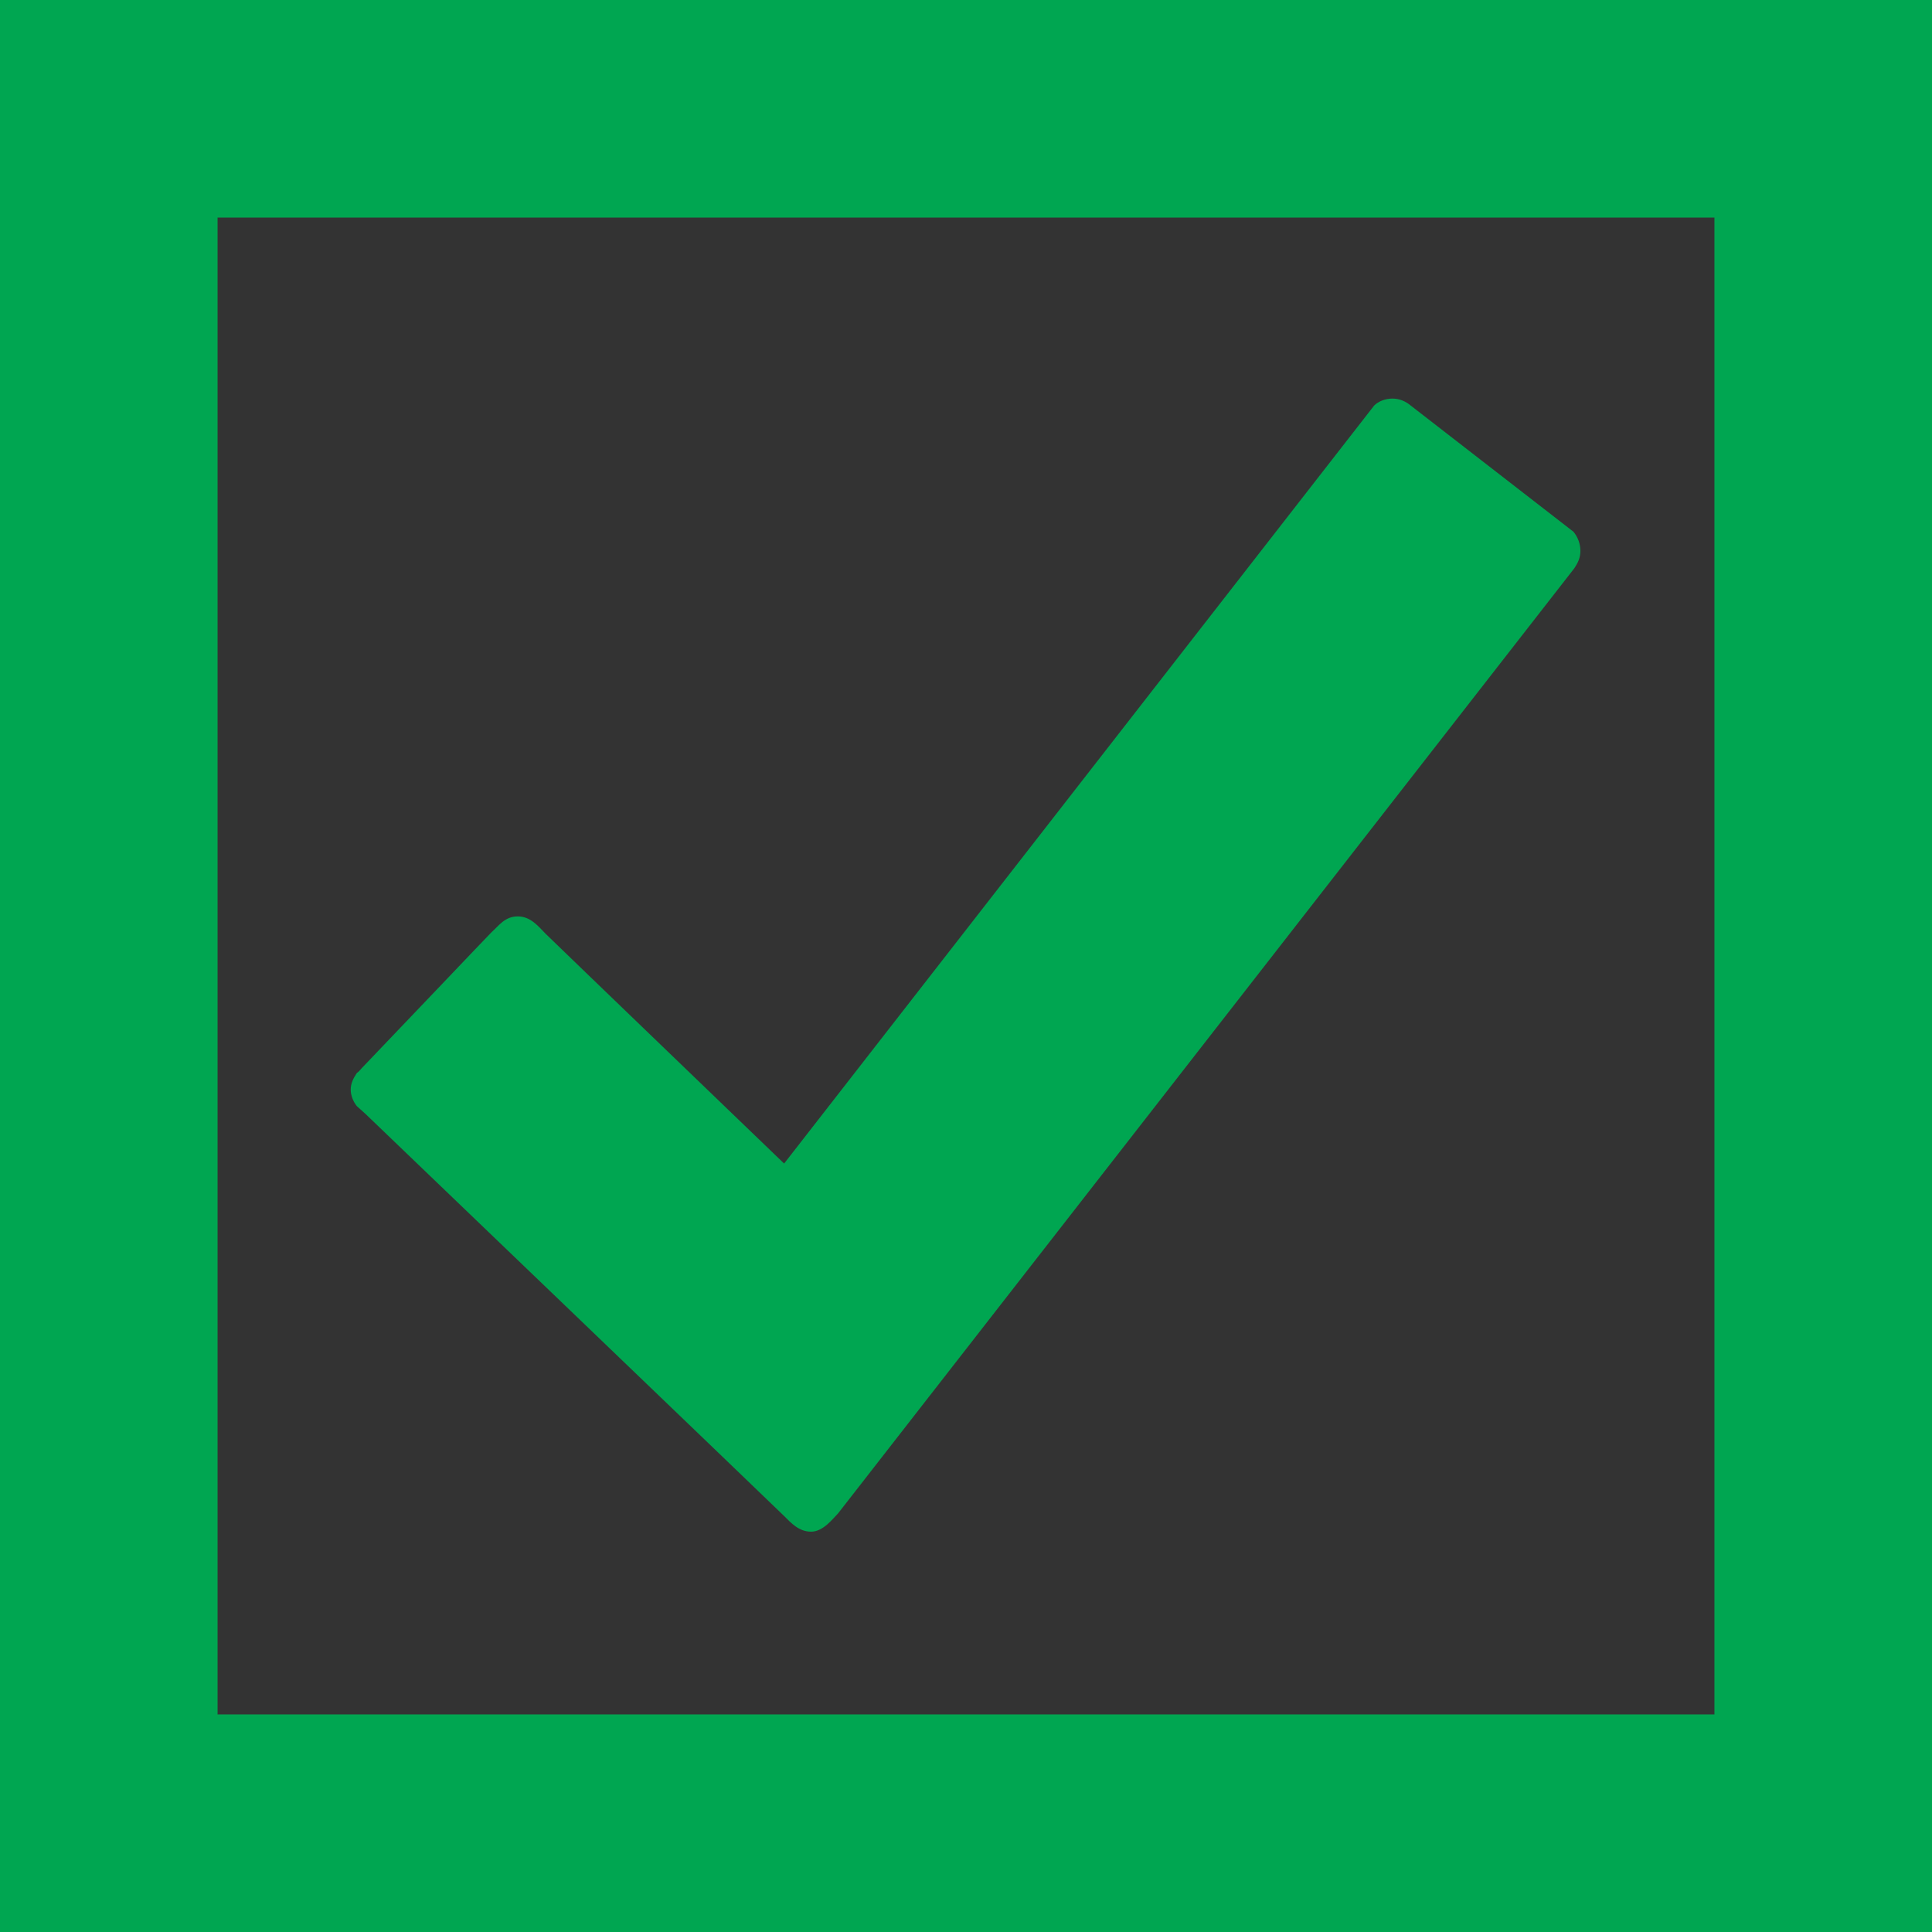 <?xml version="1.0" encoding="utf-8"?>
<!-- Generator: Adobe Illustrator 25.0.0, SVG Export Plug-In . SVG Version: 6.00 Build 0)  -->
<svg version="1.1" id="Layer_1" xmlns="http://www.w3.org/2000/svg" xmlns:xlink="http://www.w3.org/1999/xlink" x="0px" y="0px"
	 viewBox="0 0 222 222" style="enable-background:new 0 0 222 222;" xml:space="preserve">
<rect x="0" y="0" width="222" height="222" fill="#333333" stroke="none"/>
<style type="text/css">
	.st0{fill:#FFFFFF;stroke:#231F20;stroke-width:25;stroke-miterlimit:10;}
	.st1{fill:#231F20;}
	.st2{fill:#00A651;}
</style>
<rect x="-400.8" y="-356.5" class="st0" width="197" height="197"/>
<rect x="-159.9" y="-356.5" class="st0" width="197" height="197"/>
<circle class="st1" cx="-61.4" cy="-258" r="58.6"/>
<path class="st1" d="M-232.5-307.7l-18.6-14.7c-0.6-0.5-1.3-0.8-2.1-0.8c-0.8,0-1.6,0.3-2.1,0.8l-67.8,87.1c0,0-26.6-25.6-27.4-26.4
	c-0.7-0.7-1.7-2-3.2-2s-2.2,1.1-3,1.8c-0.6,0.6-10.1,10.6-14.8,15.5c-0.3,0.3-0.4,0.5-0.7,0.7c-0.4,0.6-0.7,1.2-0.7,1.9
	c0,0.7,0.3,1.4,0.7,1.9l1,0.9c0,0,47.3,45.4,48.1,46.2c0.8,0.8,1.7,1.8,3.1,1.8c1.4,0,2.5-1.5,3.1-2.1l84.6-108.6
	c0.4-0.6,0.7-1.2,0.7-2C-231.7-306.4-232-307.1-232.5-307.7L-232.5-307.7z"/>
<g>
	<path class="st2" d="M0,222h222V0H0V222z M25,25h172v172H25V25z"/>
	<path class="st2" d="M240.8,0v222h222V0H240.8z M437.8,197h-172V25h172V197z"/>
	
		<ellipse transform="matrix(0.707 -0.707 0.707 0.707 24.565 281.304)" class="st2" cx="351.8" cy="111" rx="58.6" ry="58.6"/>
	<path class="st2" d="M162.1,46.6c-0.6-0.5-1.3-0.8-2.1-0.8s-1.6,0.3-2.1,0.8l-67.8,87.1c0,0-26.6-25.6-27.4-26.4s-1.7-2-3.2-2
		s-2.2,1.1-3,1.8c-0.6,0.6-10.1,10.6-14.8,15.5c-0.3,0.3-0.4,0.5-0.7,0.7c-0.4,0.6-0.7,1.2-0.7,1.9c0,0.7,0.3,1.4,0.7,1.9l1,0.9
		c0,0,47.3,45.4,48.1,46.2c0.8,0.8,1.7,1.8,3.1,1.8c1.4,0,2.5-1.5,3.1-2.1l84.6-108.6c0.4-0.6,0.7-1.2,0.7-2c0-0.8-0.3-1.6-0.8-2.2
		L162.1,46.6z"/>
</g>
</svg>
